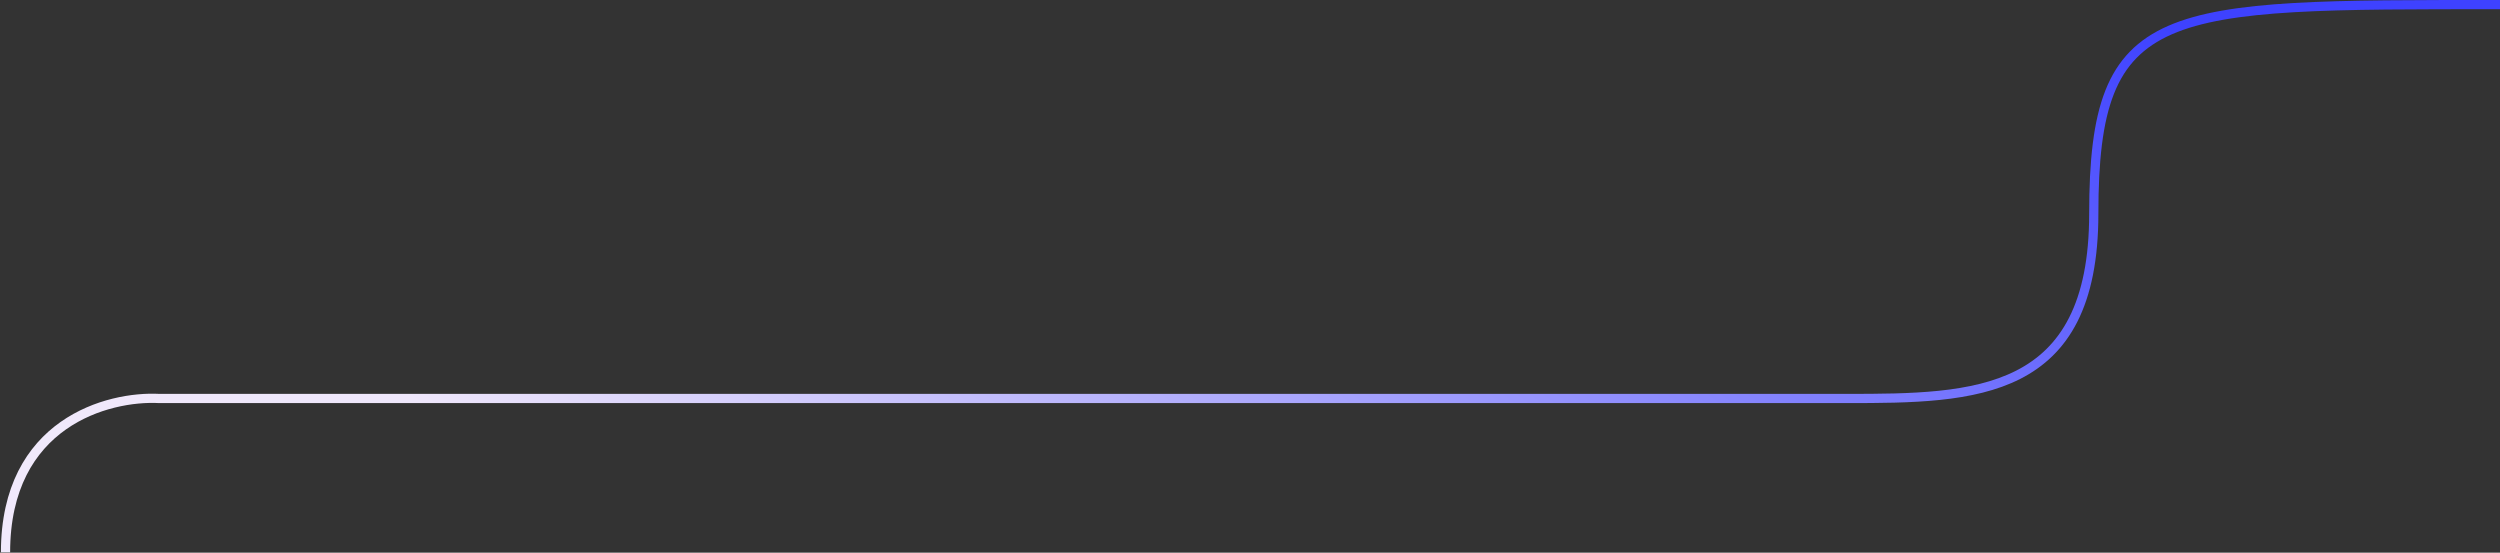 <?xml version="1.0" encoding="utf-8"?>
<!-- Generator: Adobe Illustrator 26.5.1, SVG Export Plug-In . SVG Version: 6.00 Build 0)  -->
<svg version="1.1" id="Layer_1" xmlns="http://www.w3.org/2000/svg" xmlns:xlink="http://www.w3.org/1999/xlink" x="0px" y="0px"
	 viewBox="0 0 1357 300" style="enable-background:new 0 0 1357 300;" xml:space="preserve">
<rect x="0" y="0" width="1357" height="300" fill="#333333" stroke="none"/>
<style type="text/css">
	.st0{fill:none;stroke:url(#SVGID_1_);stroke-width:5;}
</style>
<linearGradient id="SVGID_1_" gradientUnits="userSpaceOnUse" x1="917.069" y1="480.718" x2="-265.426" y2="-1088.785" gradientTransform="matrix(1 0 0 -1 0 300)">
	<stop  offset="0" style="stop-color:#3E42FF"/>
	<stop  offset="0.374" style="stop-color:#EFE7FB"/>
	<stop  offset="0.542" style="stop-color:#F2EBFC"/>
	<stop  offset="0.9" style="stop-color:#F9F5FF"/>
	<stop  offset="1" style="stop-color:#3E42FF"/>
</linearGradient>
<path class="st0" d="M3,299.8c0-70.4,55.7-85,83.5-83.5h458h458c69.5,0,134-1,134-100.3c0-114.5,37-113.5,220.5-113.5"/>
</svg>
